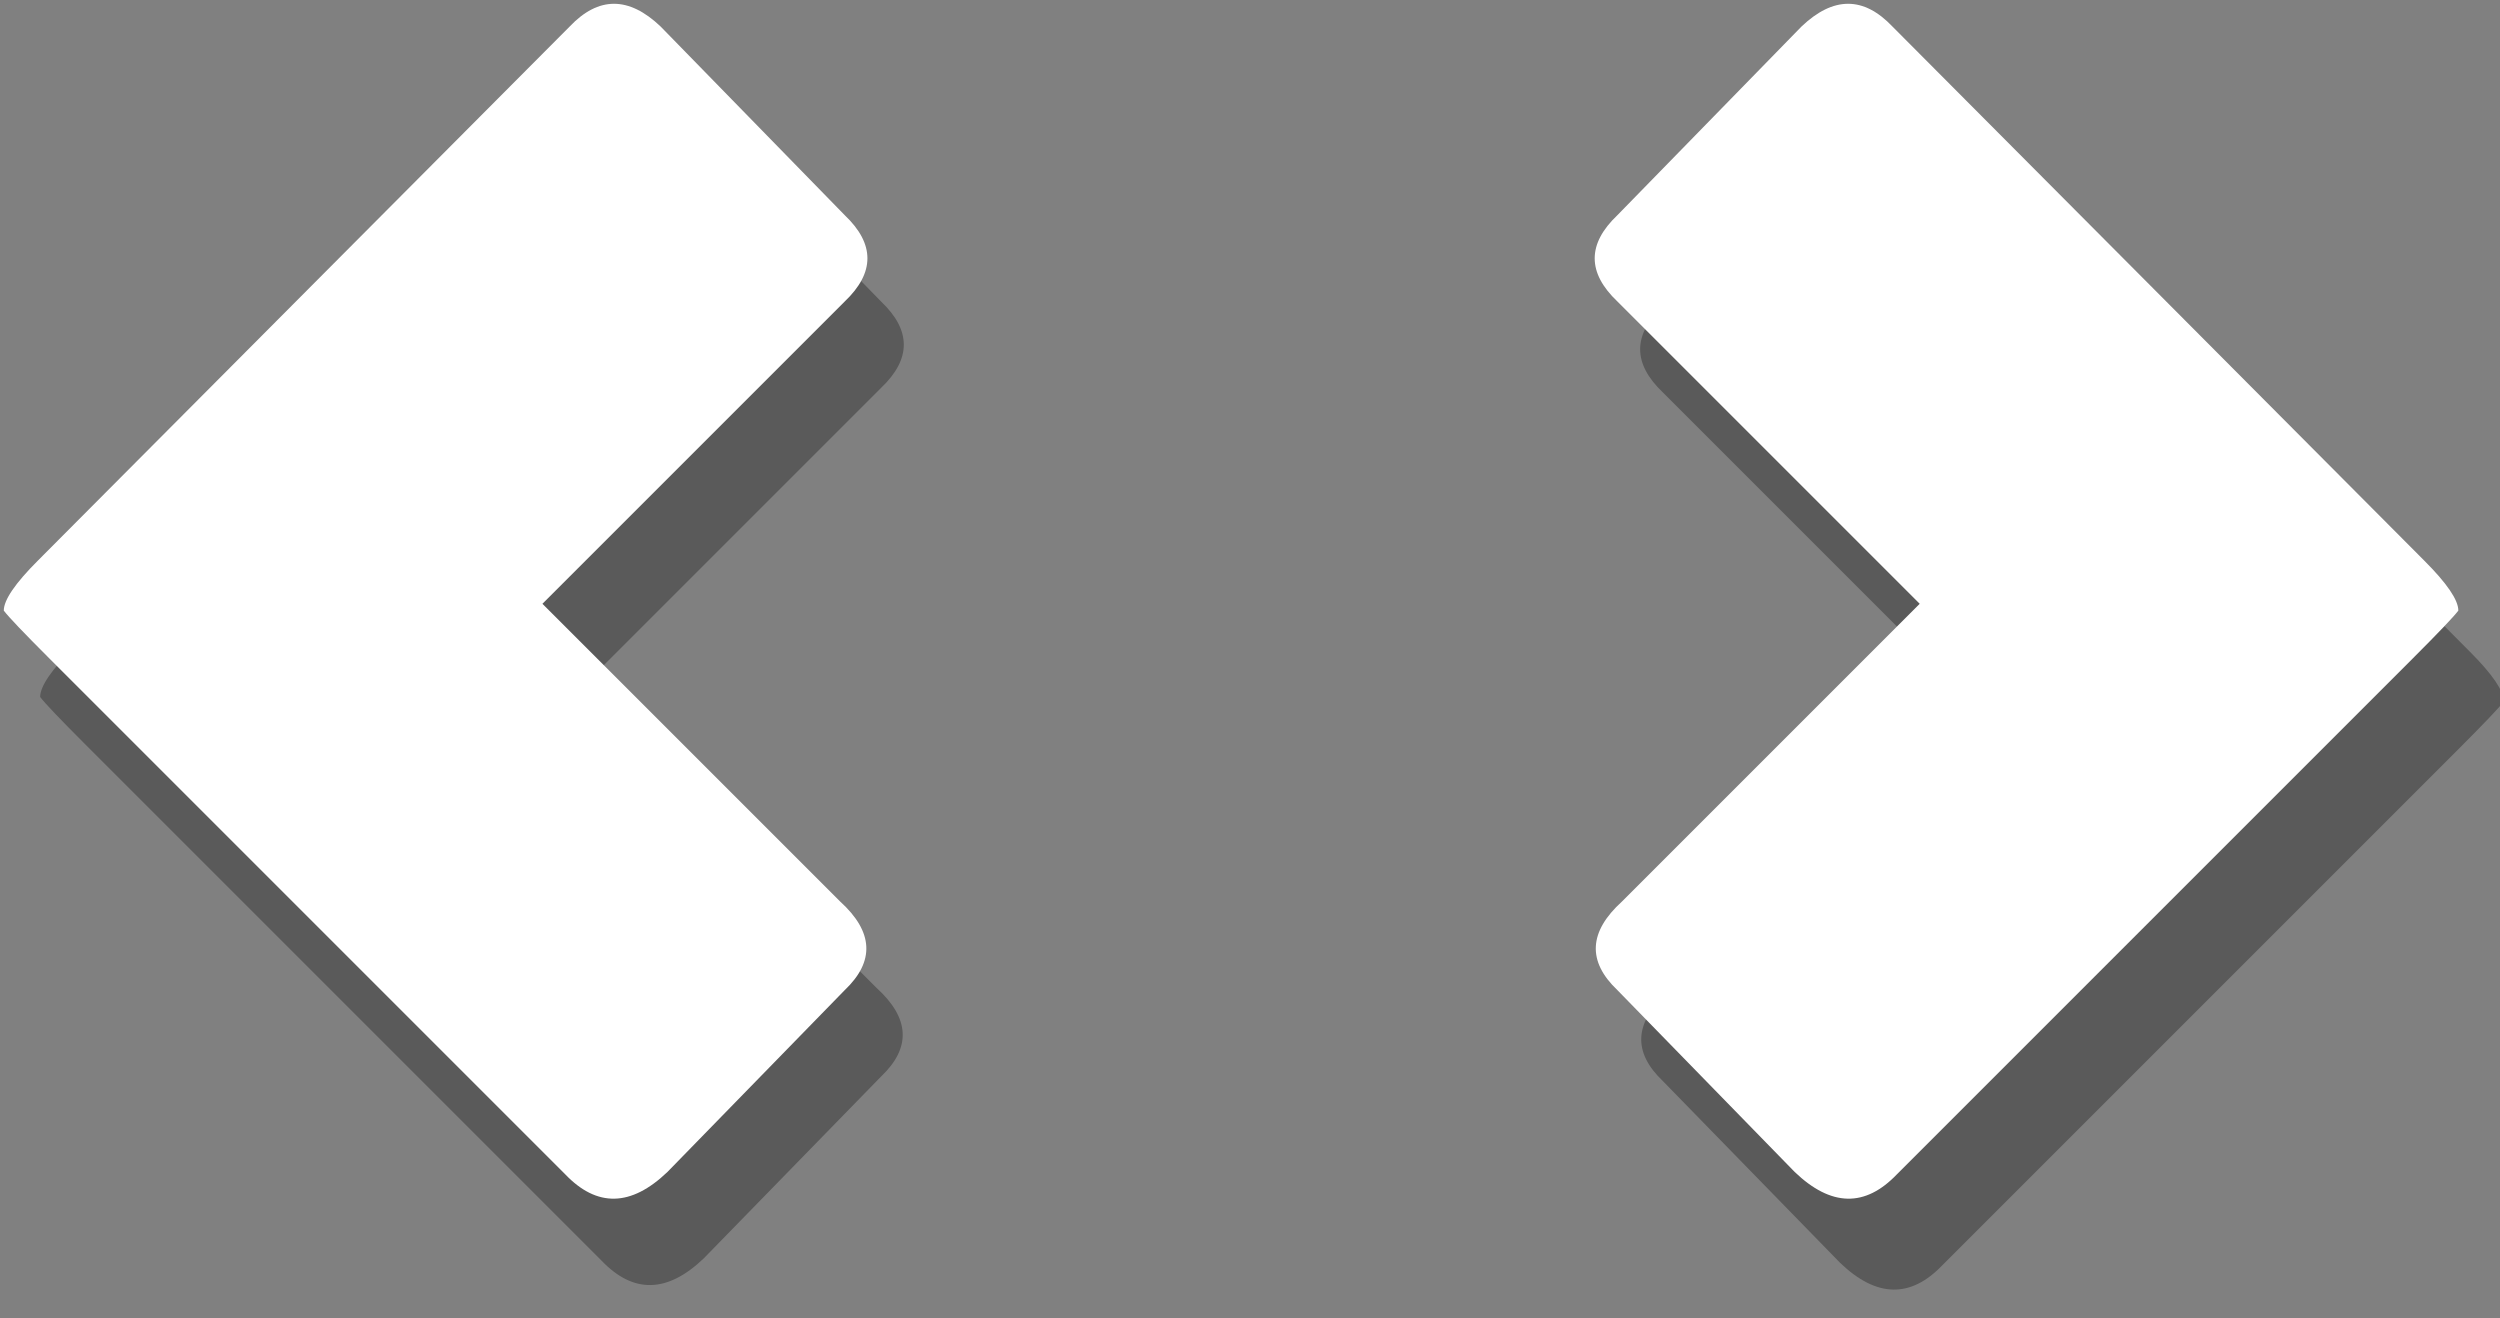 <?xml version="1.0" encoding="UTF-8" standalone="no"?>
<svg
   id="icoShuttle-Files-H2"
   image-rendering="auto"
   version="1.1"
   x="0px"
   y="0px"
   width="165"
   height="87"
   sodipodi:docname="icoArrowBoth.svg"
   inkscape:version="1.1.2 (0a00cf5339, 2022-02-04)"
   xmlns:inkscape="http://www.inkscape.org/namespaces/inkscape"
   xmlns:sodipodi="http://sodipodi.sourceforge.net/DTD/sodipodi-0.dtd"
   xmlns="http://www.w3.org/2000/svg"
   xmlns:svg="http://www.w3.org/2000/svg">
  <rect width="100%" height="100%" fill="#808080" stroke="none"/>
  <defs
     id="defs3920" />
  <sodipodi:namedview
     id="namedview3918"
     pagecolor="#505050"
     bordercolor="#eeeeee"
     borderopacity="1"
     inkscape:pageshadow="0"
     inkscape:pageopacity="0"
     inkscape:pagecheckerboard="0"
     showgrid="false"
     inkscape:zoom="1"
     inkscape:cx="27"
     inkscape:cy="14.5"
     inkscape:window-width="2560"
     inkscape:window-height="1356"
     inkscape:window-x="1920"
     inkscape:window-y="0"
     inkscape:window-maximized="1"
     inkscape:current-layer="icoShuttle-Files-H2" />
  <g
     id="icoArrowBoth"
     overflow="visible"
     transform="matrix(3,0,0,3,-0.5,-0.5)">
    <g
       id="g3914">
      <g
         id="000----EXPORT-ALL_icoArrowR"
         transform="translate(28.7,-6.7)">
        <g
           id="g3895">
          <g
             id="Layer2_0_FILL">
            <path
               fill="#000000"
               fill-opacity="0.298"
               stroke="none"
               d="m 25.55,23.35 q 0.85,-0.85 1,-1.05 0,-0.35 -0.75,-1.1 L 14.1,9.45 q -0.95,-1 -2,0 L 8.05,13.6 q -1,0.95 0,1.9 l 6.65,6.65 -6.55,6.55 q -1.1,1 -0.1,1.95 l 3.9,4 q 1.2,1.15 2.25,0.05 z"
               id="path3892" />
          </g>
        </g>
        <g
           id="g3900">
          <g
             id="Layer1_0_FILL">
            <path
               fill="#ffffff"
               stroke="none"
               d="m 24.55,21.35 q 0.85,-0.85 1,-1.05 0,-0.35 -0.75,-1.1 L 13.1,7.45 q -0.95,-1 -2,0 L 7.05,11.6 q -1,0.95 0,1.9 l 6.65,6.65 -6.55,6.55 q -1.1,1 -0.1,1.95 l 3.9,4 q 1.2,1.15 2.25,0.05 z"
               id="path3897" />
          </g>
        </g>
      </g>
      <g
         id="000----EXPORT-ALL_icoArrowL"
         transform="translate(-6.3,-6.7)">
        <g
           id="g3906">
          <g
             id="Layer4_0_FILL">
            <path
               fill="#000000"
               fill-opacity="0.298"
               stroke="none"
               d="M 25.85,13.5 21.8,9.35 q -1.05,-1 -2,0 L 8.1,21.1 q -0.75,0.75 -0.75,1.1 0.15,0.2 1,1.05 L 19.7,34.6 q 1.05,1.1 2.25,-0.05 l 3.9,-4 q 1,-0.95 -0.1,-1.95 L 19.2,22.05 25.85,15.4 q 1,-0.95 0,-1.9 z"
               id="path3903" />
          </g>
        </g>
        <g
           id="g3911">
          <g
             id="Layer3_0_FILL">
            <path
               fill="#ffffff"
               stroke="none"
               d="M 25.05,11.6 21,7.45 q -1.05,-1 -2,0 L 7.3,19.2 q -0.75,0.75 -0.75,1.1 0.15,0.2 1,1.05 L 18.9,32.7 q 1.05,1.1 2.25,-0.05 l 3.9,-4 q 1,-0.95 -0.1,-1.95 L 18.4,20.15 25.05,13.5 q 1,-0.95 0,-1.9 z"
               id="path3908" />
          </g>
        </g>
      </g>
    </g>
  </g>
</svg>
